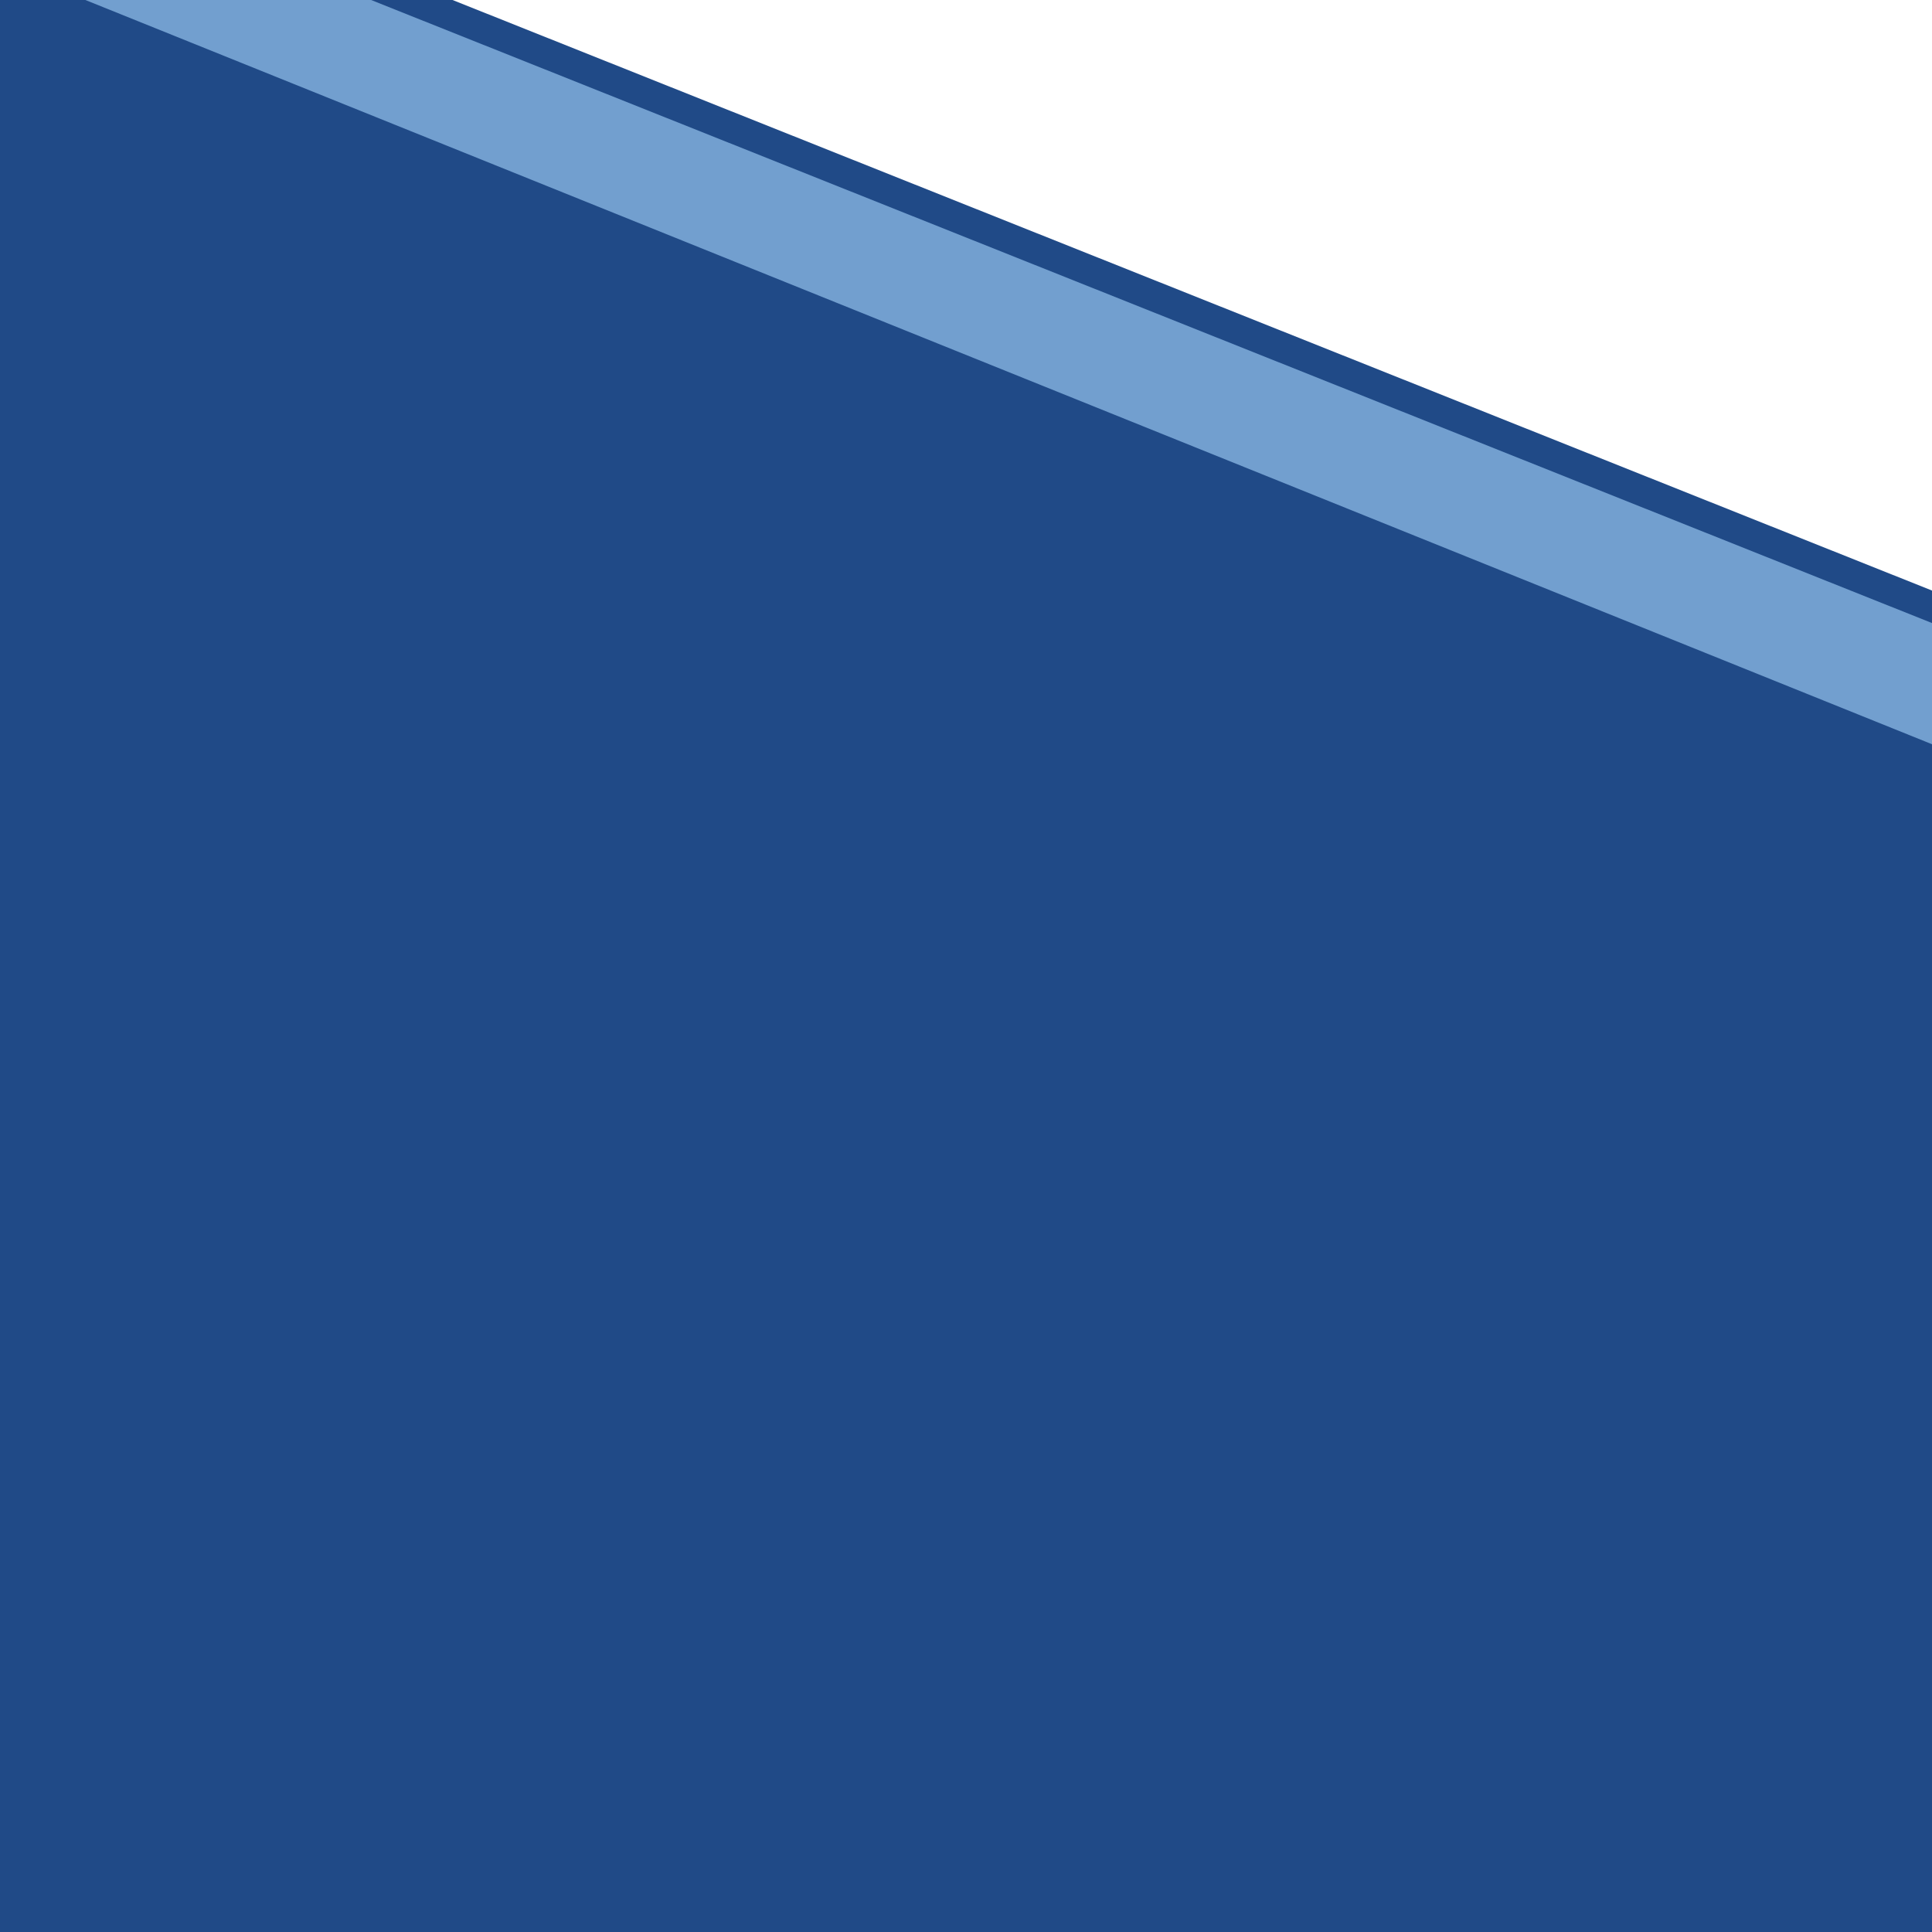 <?xml version="1.0"?><svg width="64" height="64" xmlns="http://www.w3.org/2000/svg" xmlns:xlink="http://www.w3.org/1999/xlink">
 <title>netalloy industrial</title>
 <defs>
  <linearGradient id="linearGradient5270">
   <stop stop-color="#000000" id="stop5272" offset="0"/>
   <stop stop-color="#000000" stop-opacity="0" id="stop5274" offset="1"/>
  </linearGradient>
  <linearGradient id="linearGradient5138">
   <stop stop-color="#adc7d9" id="stop5140" offset="0"/>
   <stop stop-color="#adc7d9" stop-opacity="0" id="stop5142" offset="1"/>
  </linearGradient>
  <linearGradient gradientTransform="matrix(0.912,0,0,0.912,6.475,3.447)" gradientUnits="userSpaceOnUse" y2="32.052" x2="15" y1="32.052" x1="-5.785" id="linearGradient5144" xlink:href="#linearGradient5138"/>
  <linearGradient gradientTransform="matrix(0.912,0,0,0.912,19.249,3.447)" y2="32.052" x2="15" y1="32.052" x1="-5.785" gradientUnits="userSpaceOnUse" id="linearGradient5148" xlink:href="#linearGradient5138"/>
  <linearGradient y2="32.052" x2="15" y1="32.052" x1="-5.785" gradientTransform="matrix(0.912,0,0,0.912,35.674,3.447)" gradientUnits="userSpaceOnUse" id="linearGradient5152" xlink:href="#linearGradient5138"/>
  <linearGradient gradientUnits="userSpaceOnUse" y2="81" x2="-13.25" y1="17" x1="84.75" id="linearGradient5268" xlink:href="#linearGradient5270"/>
  <filter id="filter3194">
   <feGaussianBlur id="feGaussianBlur3196" stdDeviation="1.134"/>
  </filter>
  <filter id="filter3994" height="1.643" y="-0.322" width="1.22" x="-0.11">
   <feGaussianBlur id="feGaussianBlur3996" stdDeviation="0.543"/>
  </filter>
  <filter id="filter3998" height="1.643" y="-0.322" width="1.22" x="-0.11">
   <feGaussianBlur id="feGaussianBlur4000" stdDeviation="0.543"/>
  </filter>
 </defs>
 <g>
  <title>Layer 1</title>
  <g id="layer1">
   <g id="g3695">
    <path opacity="0.483" fill="#000000" fill-rule="evenodd" stroke="#000000" stroke-width="0" stroke-miterlimit="4" filter="url(#filter3194)" d="m-231.562,155.634l0,-169.338l94.357,40.439l-1.179,-38.754l120.306,41.281l0,-39.596l120.306,48.021l0,-109.522l25.948,0l1.18,111.628l44.82,1.685l-1.179,114.998c0,0 -399.839,0.843 -404.557,-0.842z" id="path5168"/>
    <path fill="#729fcf" fill-rule="evenodd" stroke="#204a87" stroke-miterlimit="4" id="path2189" d="m-228.896,154.371l0,-169.338l94.357,40.439l-1.179,-38.754l120.306,41.281l0,-39.596l120.306,48.021l0,-109.522l25.948,0l1.18,111.628l44.82,1.685l-1.179,114.998c0,0 -399.839,0.842 -404.557,-0.842z"/>
    <path fill="#204a87" fill-rule="evenodd" stroke="#204a87" stroke-width="0" stroke-miterlimit="4" d="m-222.616,149.339l-0,-155.144l95.488,38.179l-3.257,-40.256l121.781,41.82l-0.812,-38.873l120.372,48.513l-0.076,-113.385l12.926,0.635l1.834,110.749l43.218,1.886l-1.098,106.823c0,0 -385.983,0.621 -390.376,-0.948z" id="path3650"/>
    <g fill="#e6e6e6" id="g3660">
     <rect fill="#e6e6e6" stroke="#c9bcbc" stroke-width="0.289" stroke-linejoin="round" stroke-miterlimit="4" stroke-dashoffset="0" filter="url(#filter3998)" id="rect3202" width="82.319" height="19.11" x="-194.192" y="78.42"/>
     <rect fill="#000000" stroke="#c9bcbc" stroke-width="0.289" stroke-linejoin="round" stroke-miterlimit="4" stroke-dashoffset="0" filter="url(#filter3994)" y="101.94" x="-194.192" height="19.11" width="82.319" id="rect3204"/>
     <g fill="#e6e6e6" id="g3652">
      <rect fill="#e6e6e6" stroke="#204a87" stroke-width="0.289" stroke-linejoin="round" stroke-miterlimit="4" stroke-dashoffset="0" id="rect3690" width="82.319" height="19.11" x="-194.098" y="74.903"/>
      <rect fill="#e6e6e6" stroke="#204a87" stroke-width="0.289" stroke-linejoin="round" stroke-miterlimit="4" stroke-dashoffset="0" y="98.423" x="-194.098" height="19.11" width="82.319" id="rect3692"/>
     </g>
    </g>
    <g fill="#e6e6e6" id="g3667">
     <rect fill="#e6e6e6" stroke="#c9bcbc" stroke-width="0.289" stroke-linejoin="round" stroke-miterlimit="4" stroke-dashoffset="0" filter="url(#filter3998)" y="78.42" x="-94.66" height="19.11" width="82.319" id="rect3669"/>
     <rect fill="#000000" stroke="#c9bcbc" stroke-width="0.289" stroke-linejoin="round" stroke-miterlimit="4" stroke-dashoffset="0" filter="url(#filter3994)" id="rect3671" width="82.319" height="19.11" x="-94.66" y="101.94"/>
     <g fill="#e6e6e6" id="g3673">
      <rect fill="#e6e6e6" stroke="#204a87" stroke-width="0.289" stroke-linejoin="round" stroke-miterlimit="4" stroke-dashoffset="0" y="74.903" x="-94.567" height="19.11" width="82.319" id="rect3675"/>
      <rect fill="#e6e6e6" stroke="#204a87" stroke-width="0.289" stroke-linejoin="round" stroke-miterlimit="4" stroke-dashoffset="0" id="rect3677" width="82.319" height="19.11" x="-94.567" y="98.423"/>
     </g>
    </g>
    <g fill="#e6e6e6" id="g3679">
     <rect fill="#e6e6e6" stroke="#c9bcbc" stroke-width="0.289" stroke-linejoin="round" stroke-miterlimit="4" stroke-dashoffset="0" filter="url(#filter3998)" id="rect3681" width="82.319" height="19.11" x="4.871" y="78.42"/>
     <rect fill="#1a1a1a" stroke="#c9bcbc" stroke-width="0.289" stroke-linejoin="round" stroke-miterlimit="4" stroke-dashoffset="0" filter="url(#filter3994)" y="101.94" x="4.871" height="19.11" width="82.319" id="rect3683"/>
     <g fill="#e6e6e6" id="g3685">
      <rect fill="#e6e6e6" stroke="#204a87" stroke-width="0.289" stroke-linejoin="round" stroke-miterlimit="4" stroke-dashoffset="0" id="rect3687" width="82.319" height="19.11" x="4.964" y="74.903"/>
      <rect fill="#e6e6e6" stroke="#204a87" stroke-width="0.289" stroke-linejoin="round" stroke-miterlimit="4" stroke-dashoffset="0" y="98.423" x="4.964" height="19.11" width="82.319" id="rect3689"/>
     </g>
    </g>
    <rect fill="#000000" stroke="#204a87" stroke-width="0" stroke-linecap="round" stroke-miterlimit="4" stroke-dashoffset="0" opacity="0" id="rect3693" width="455" height="325" x="-260" y="-148"/>
   </g>
  </g>
 </g>
</svg>